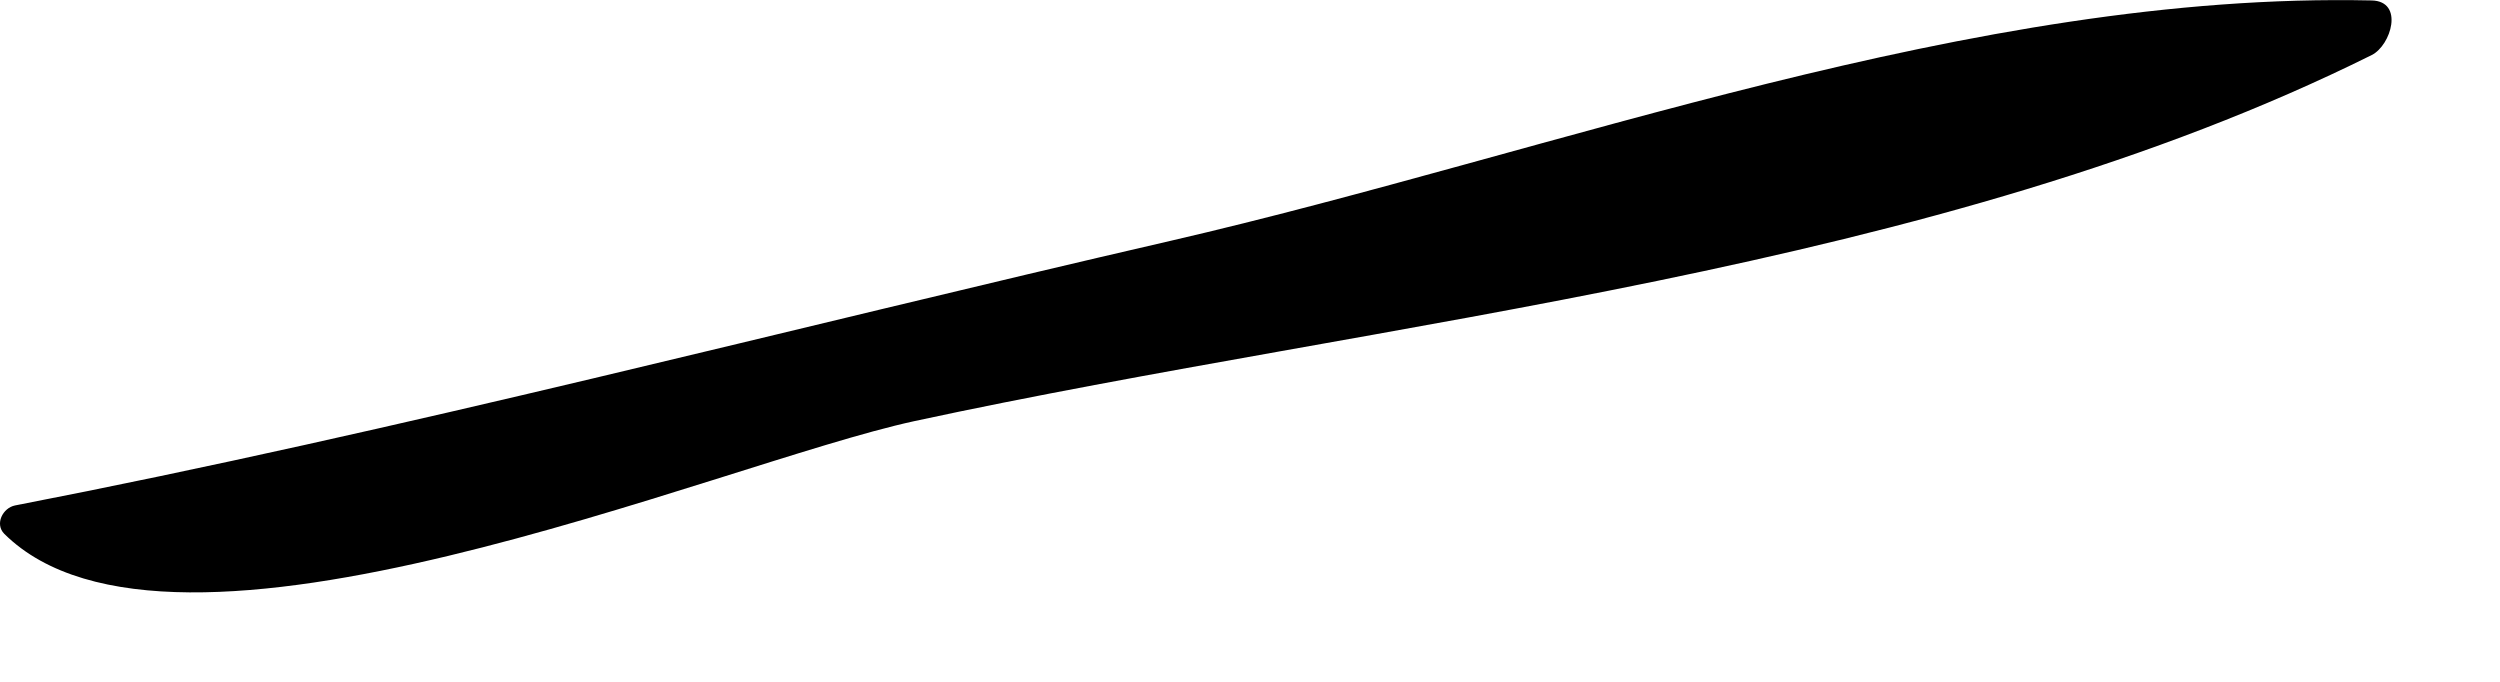 <?xml version="1.0" encoding="utf-8"?>
<svg xmlns="http://www.w3.org/2000/svg" fill="none" height="100%" overflow="visible" preserveAspectRatio="none" style="display: block;" viewBox="0 0 11 3" width="100%">
<path d="M0.019 2.349C0.758 3.08 3.153 2.042 4.023 1.853C6.102 1.404 8.521 1.194 10.436 0.242C10.521 0.199 10.579 0.006 10.436 0.002C8.679 -0.037 6.859 0.665 5.149 1.06C3.457 1.45 1.769 1.894 0.066 2.224C0.012 2.235 -0.024 2.306 0.019 2.349Z" fill="#797B79" id="Vector" style="fill:#797B79;fill:color(display-p3 0.474 0.484 0.476);fill-opacity:1;"/>
</svg>